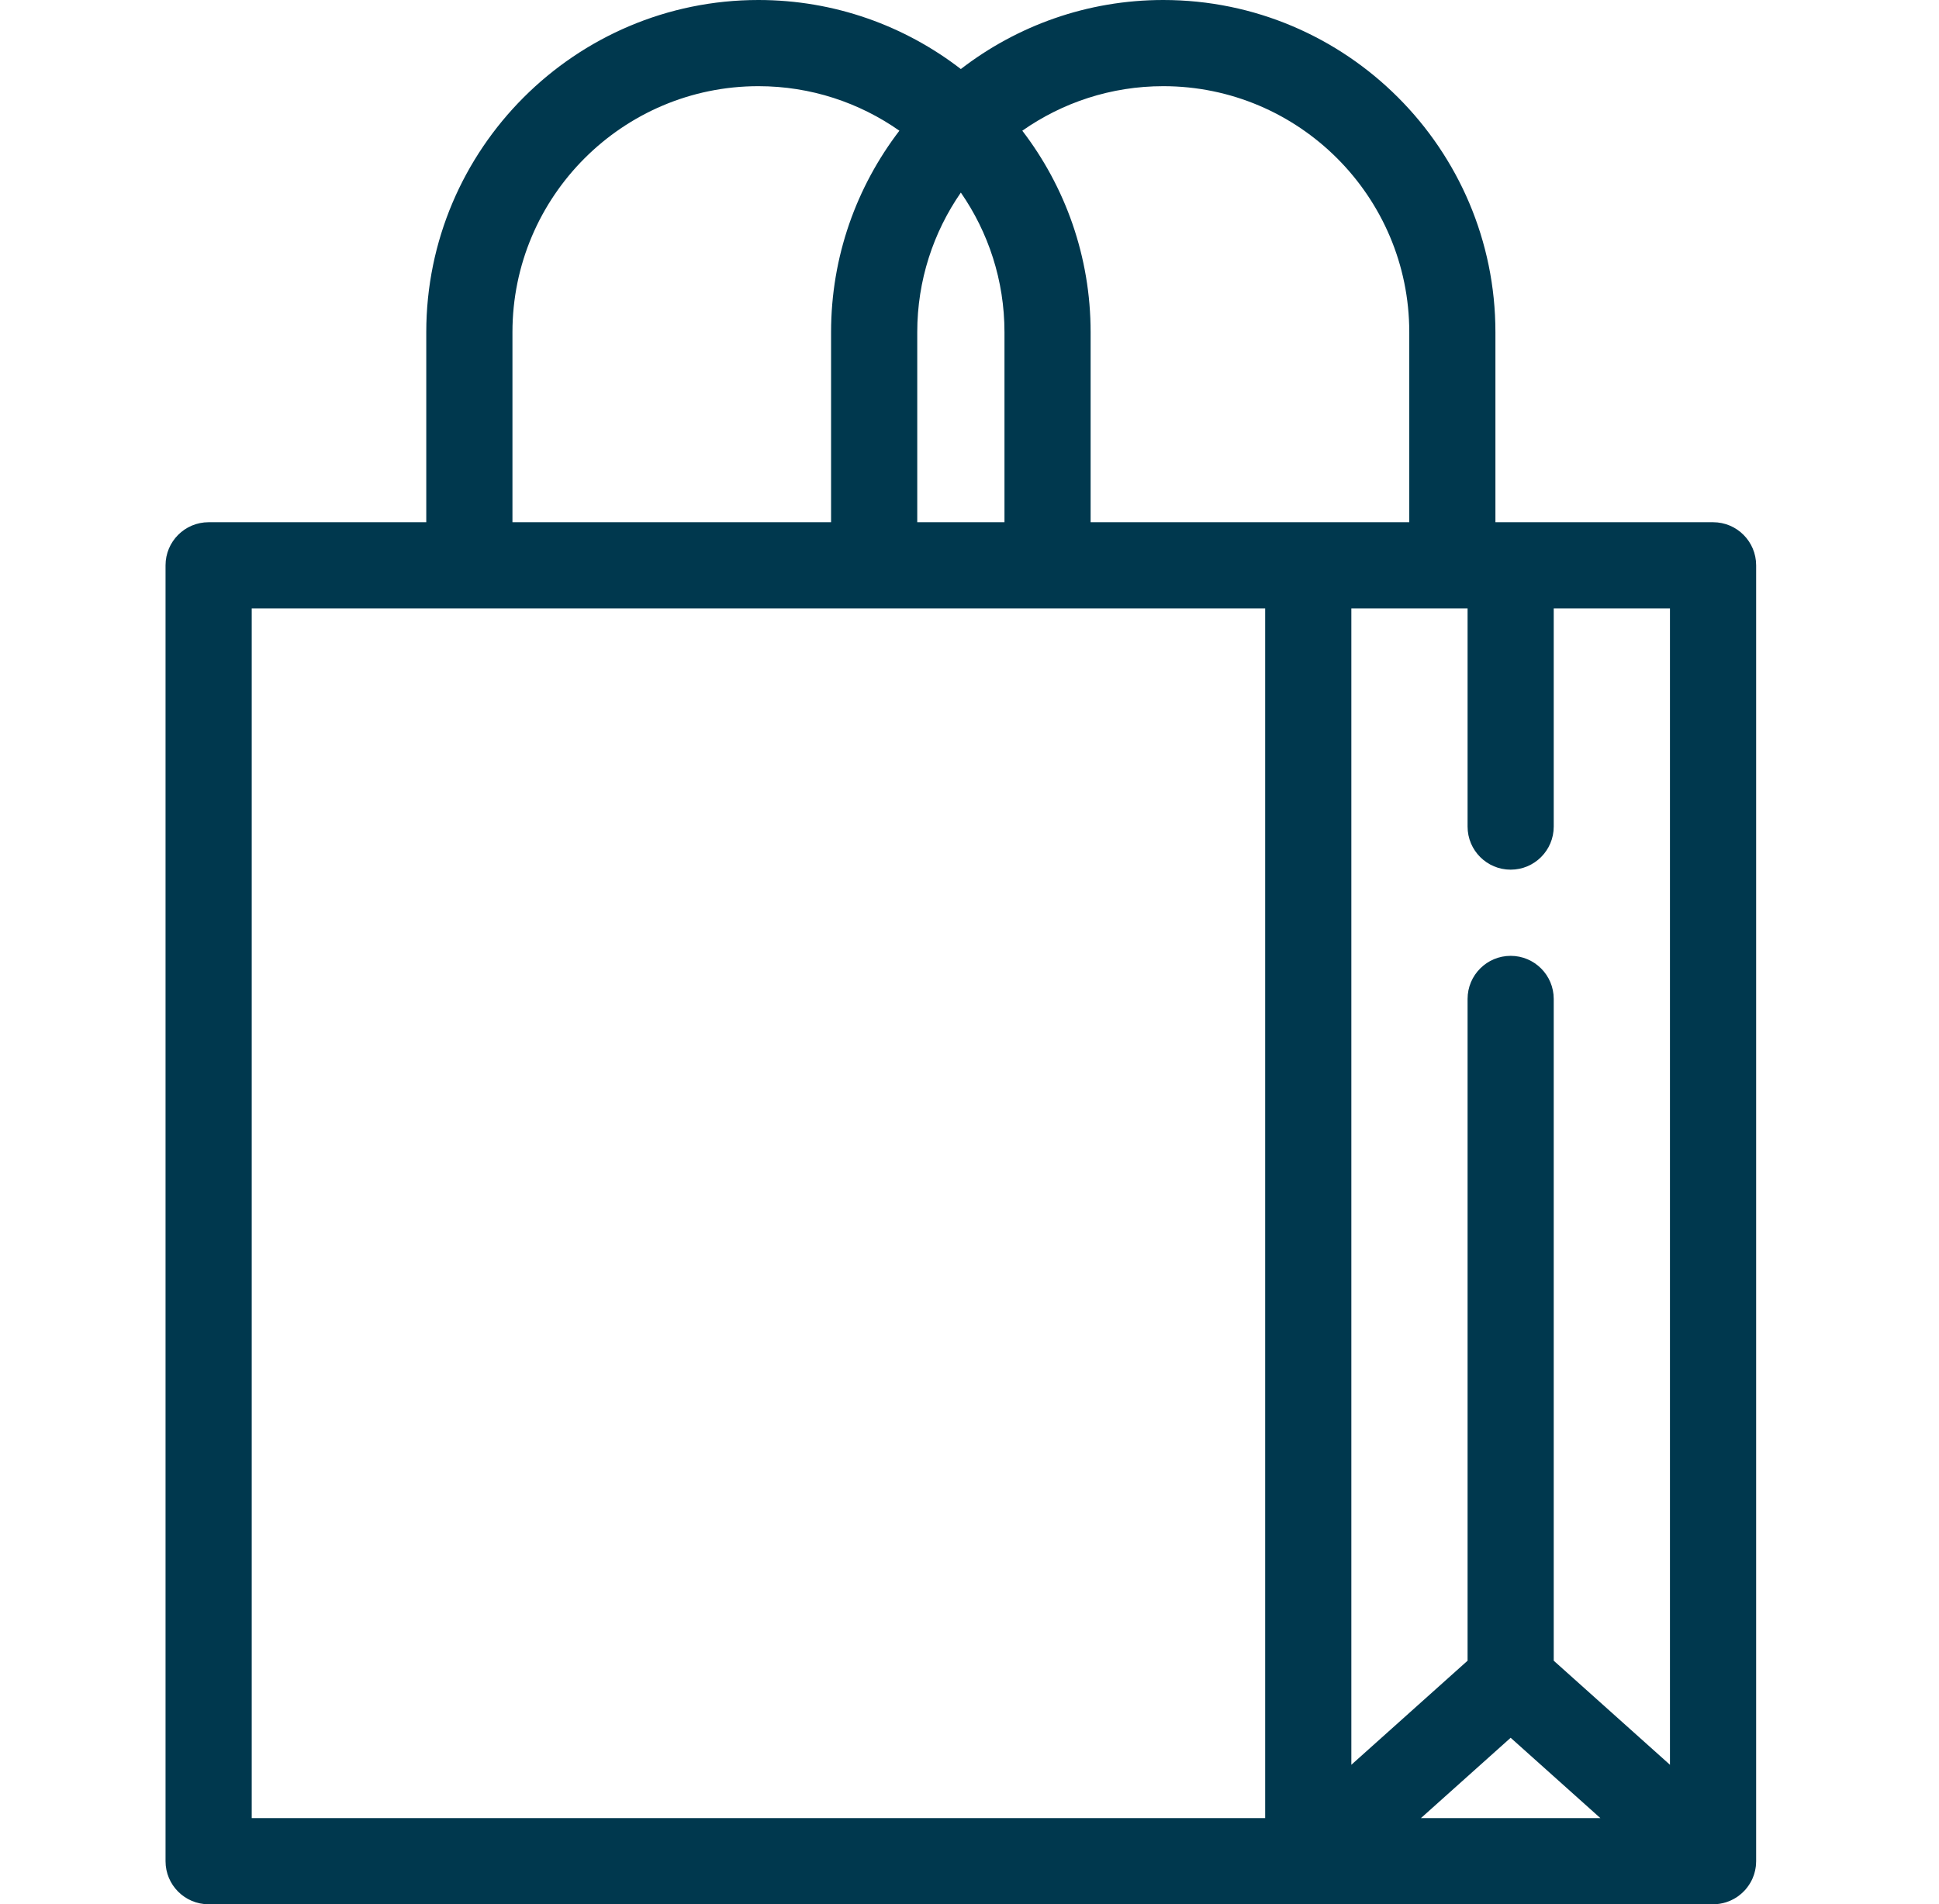 <svg width="56" height="55" viewBox="0 0 56 55" fill="none" xmlns="http://www.w3.org/2000/svg">
<g clip-path="url(#clip0_355_2638)">
<path d="M50.719 16.328C50.719 15.64 50.162 15.083 49.475 15.083H43.189V9.594C43.189 4.304 38.886 0 33.596 0C31.397 0 29.37 0.745 27.75 1.994C26.13 0.745 24.103 0 21.904 0C16.614 0 12.311 4.304 12.311 9.594V15.083H6.026C5.338 15.083 4.781 15.64 4.781 16.328V53.756C4.781 54.443 5.338 55 6.026 55H49.475C49.602 55 49.729 54.98 49.851 54.942C49.86 54.939 49.868 54.935 49.877 54.932C49.908 54.922 49.938 54.911 49.967 54.898C49.982 54.892 49.996 54.884 50.01 54.878C50.033 54.867 50.056 54.856 50.079 54.843C50.095 54.834 50.111 54.824 50.127 54.814C50.146 54.802 50.166 54.79 50.185 54.777C50.201 54.766 50.216 54.754 50.231 54.742C50.25 54.728 50.268 54.713 50.286 54.698C50.319 54.669 50.351 54.639 50.381 54.606C50.388 54.599 50.395 54.593 50.402 54.586C50.407 54.58 50.411 54.573 50.417 54.567C50.432 54.55 50.446 54.532 50.46 54.514C50.471 54.499 50.483 54.484 50.493 54.469C50.506 54.452 50.517 54.433 50.529 54.415C50.539 54.398 50.55 54.382 50.559 54.365C50.569 54.347 50.578 54.328 50.588 54.31C50.597 54.292 50.606 54.274 50.614 54.256C50.622 54.238 50.629 54.218 50.636 54.199C50.643 54.181 50.651 54.162 50.657 54.143C50.663 54.124 50.669 54.104 50.674 54.084C50.679 54.065 50.685 54.045 50.689 54.025C50.693 54.006 50.697 53.987 50.7 53.967C50.703 53.946 50.707 53.925 50.71 53.904C50.712 53.885 50.713 53.867 50.715 53.848C50.716 53.825 50.718 53.802 50.718 53.78C50.718 53.772 50.719 53.764 50.719 53.756V16.328H50.719ZM48.23 50.971L44.873 47.965V28.851C44.873 28.164 44.316 27.607 43.629 27.607C42.942 27.607 42.385 28.164 42.385 28.851V47.965L39.028 50.971V17.572H42.385V23.874C42.385 24.561 42.942 25.118 43.629 25.118C44.316 25.118 44.873 24.561 44.873 23.874V17.572H48.23V50.971ZM43.629 50.191L46.22 52.511H41.038L43.629 50.191ZM40.701 9.594V15.083H31.498V9.594C31.498 7.407 30.762 5.391 29.525 3.775C30.679 2.966 32.082 2.489 33.596 2.489C37.514 2.489 40.701 5.676 40.701 9.594ZM26.491 15.083V9.594C26.491 8.097 26.957 6.708 27.75 5.562C28.543 6.708 29.01 8.097 29.01 9.594V15.083H26.491ZM14.8 9.594C14.8 5.676 17.987 2.489 21.904 2.489C23.418 2.489 24.821 2.966 25.975 3.775C24.739 5.391 24.002 7.407 24.002 9.594V15.083H14.8V9.594ZM7.27 17.572H36.539V52.511H7.27V17.572Z" fill="#00384E"/>
</g>
<defs>
<clipPath id="clip0_355_2638">
<rect width="55" height="55" fill="white" transform="translate(0.25)"/>
</clipPath>
</defs>
</svg>
